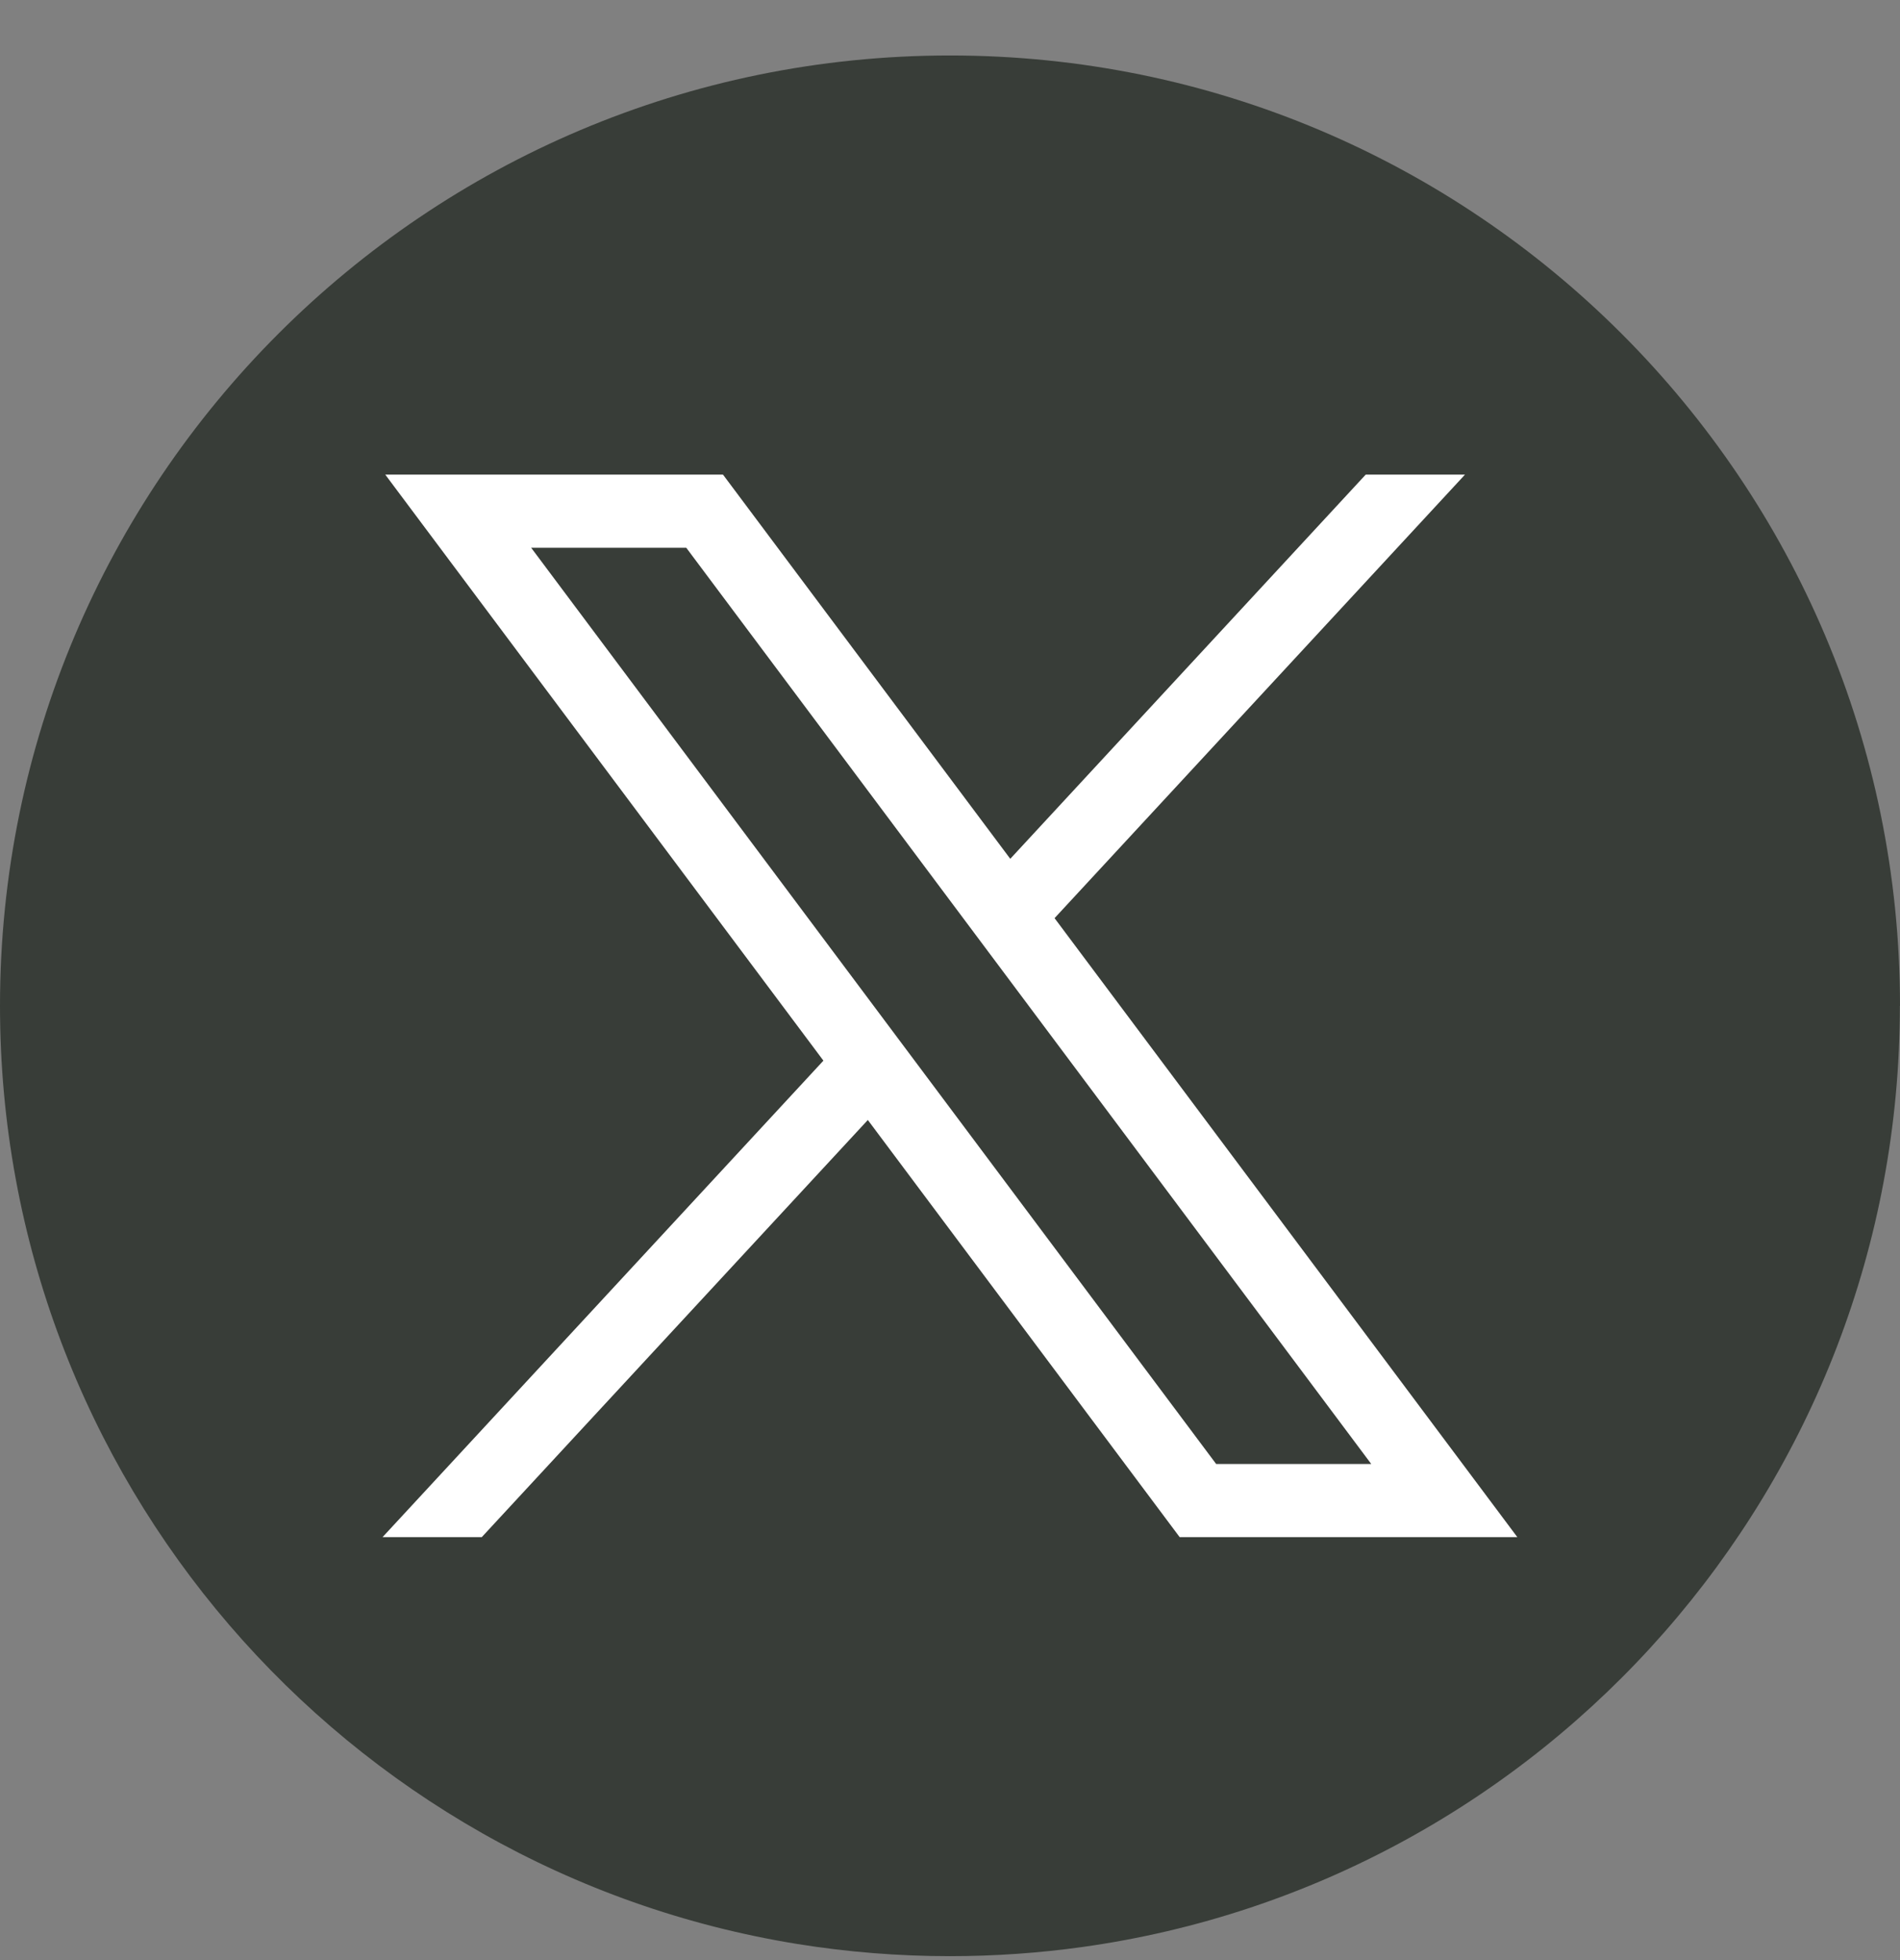 <svg width="32" height="33" viewBox="0 0 32 33" fill="none" xmlns="http://www.w3.org/2000/svg">
<rect x="0" y="0" width="32" height="33" fill="#808080" stroke="none"/>
<path d="M31.998 16.934C31.998 25.015 26.008 31.696 18.227 32.78C17.499 32.881 16.755 32.934 15.999 32.934C15.127 32.934 14.27 32.864 13.436 32.73C5.818 31.503 0 24.897 0 16.934C0 8.098 7.164 0.934 16 0.934C24.836 0.934 32 8.098 32 16.934H31.998Z" fill="#383D38"/>
<path d="M6.489 7.991L13.868 17.857L6.443 25.879H8.114L14.616 18.856L19.868 25.879H25.555L17.761 15.458L24.673 7.991H23.001L17.015 14.459L12.177 7.991H6.49H6.489ZM8.946 9.222H11.558L23.095 24.648H20.483L8.946 9.222Z" fill="white"/>
</svg>
